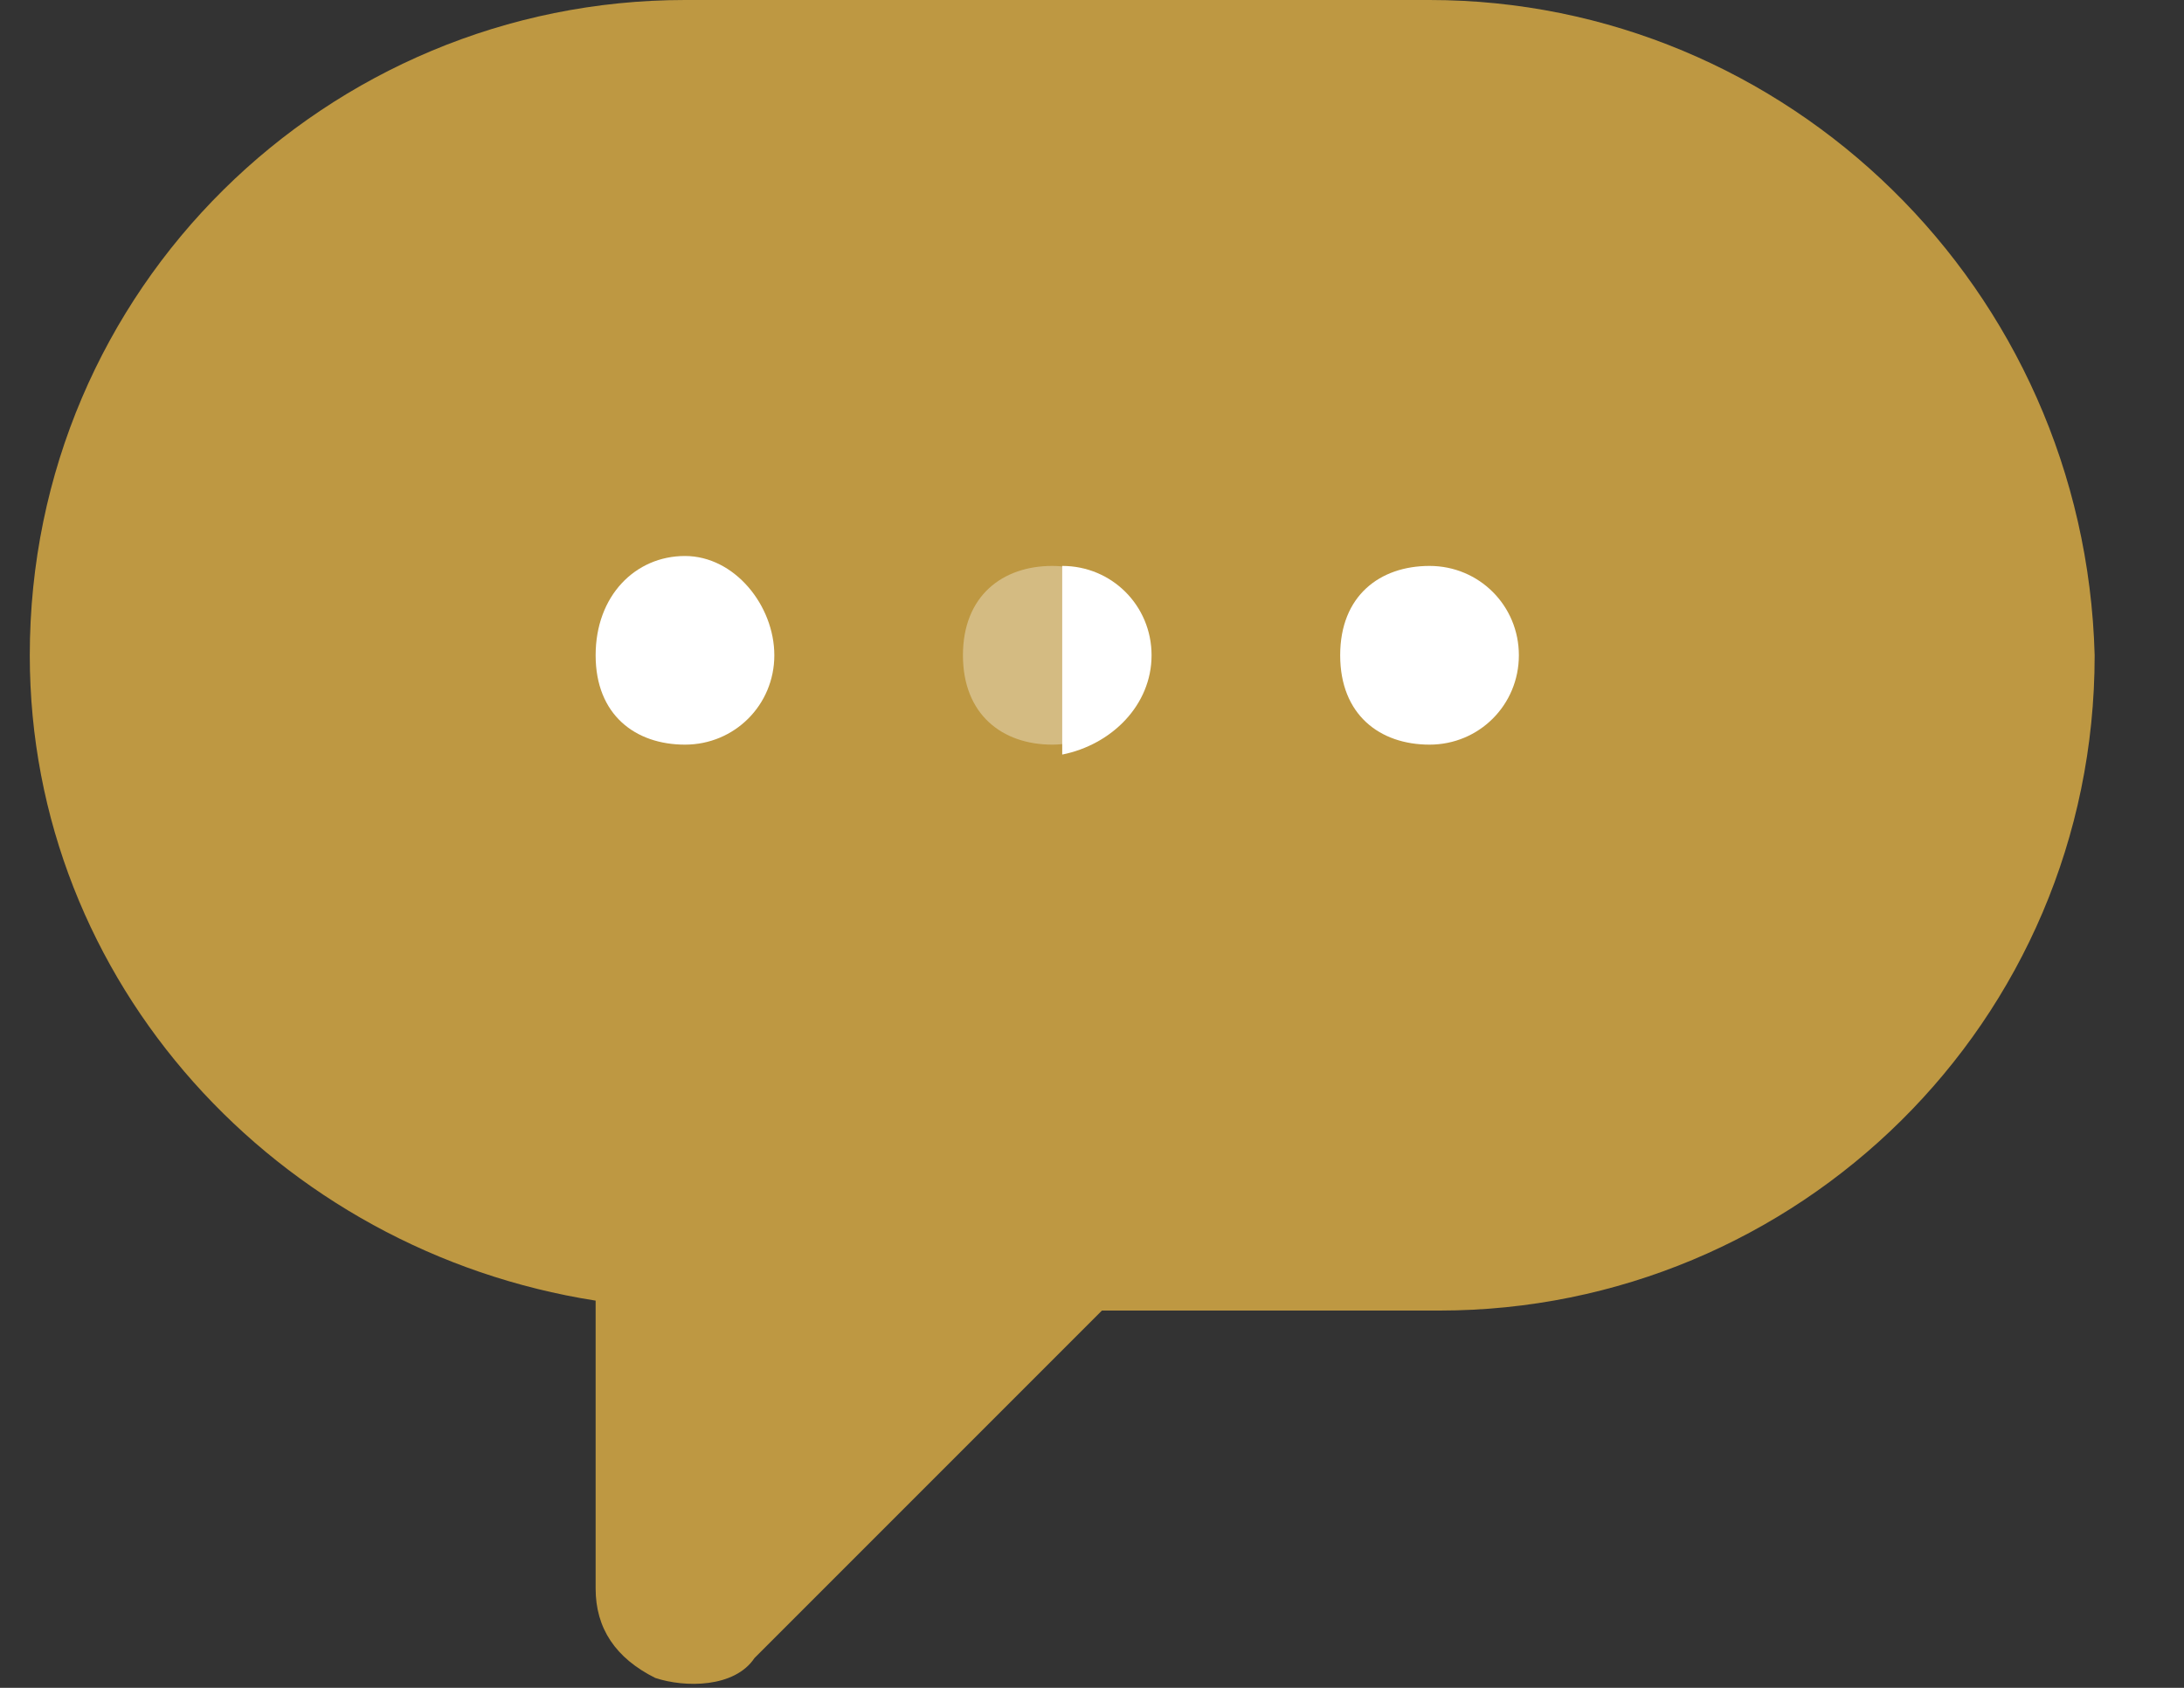 <?xml version="1.0" encoding="utf-8"?>
<!-- Generator: Adobe Illustrator 23.0.6, SVG Export Plug-In . SVG Version: 6.00 Build 0)  -->
<svg version="1.1" id="Layer_1" xmlns="http://www.w3.org/2000/svg" xmlns:xlink="http://www.w3.org/1999/xlink" x="0px" y="0px"
	 viewBox="0 0 22 17" style="enable-background:new 0 0 22 17;" xml:space="preserve">
<rect x="0" y="0" width="22" height="17" fill="#333333" stroke="none"/>
<style type="text/css">
	.st0{fill:#BE9842;}
	.st1{fill:#FFFFFF;}
	.st2{fill:#FFFFFF;fill-opacity:0.34;}
</style>
<path class="st0" d="M14.4,0h-3.8H6.9C3.3,0,0.3,2.9,0.3,6.6c0,3.3,2.5,6,5.7,6.5v2.9c0,0.4,0.2,0.7,0.6,0.9c0.3,0.1,0.8,0.1,1-0.2
	l3.1-3.1l0.4-0.4h3.4c3.6,0,6.6-2.9,6.6-6.6C21,2.9,18,0,14.4,0z"/>
<path class="st1" d="M6.9,7.5c0.5,0,0.9-0.4,0.9-0.9S7.4,5.6,6.9,5.6C6.4,5.6,6,6,6,6.6S6.4,7.5,6.9,7.5z"/>
<path class="st2" d="M10.6,7.5c0.5,0,0.9-0.4,0.9-0.9s-0.4-0.9-0.9-0.9S9.7,6,9.7,6.6S10.1,7.5,10.6,7.5z"/>
<path class="st1" d="M11.6,6.6c0-0.5-0.4-0.9-0.9-0.9v1.9C11.2,7.5,11.6,7.1,11.6,6.6z"/>
<path class="st1" d="M14.4,7.5c0.5,0,0.9-0.4,0.9-0.9s-0.4-0.9-0.9-0.9S13.5,6,13.5,6.6S13.9,7.5,14.4,7.5z"/>
</svg>
